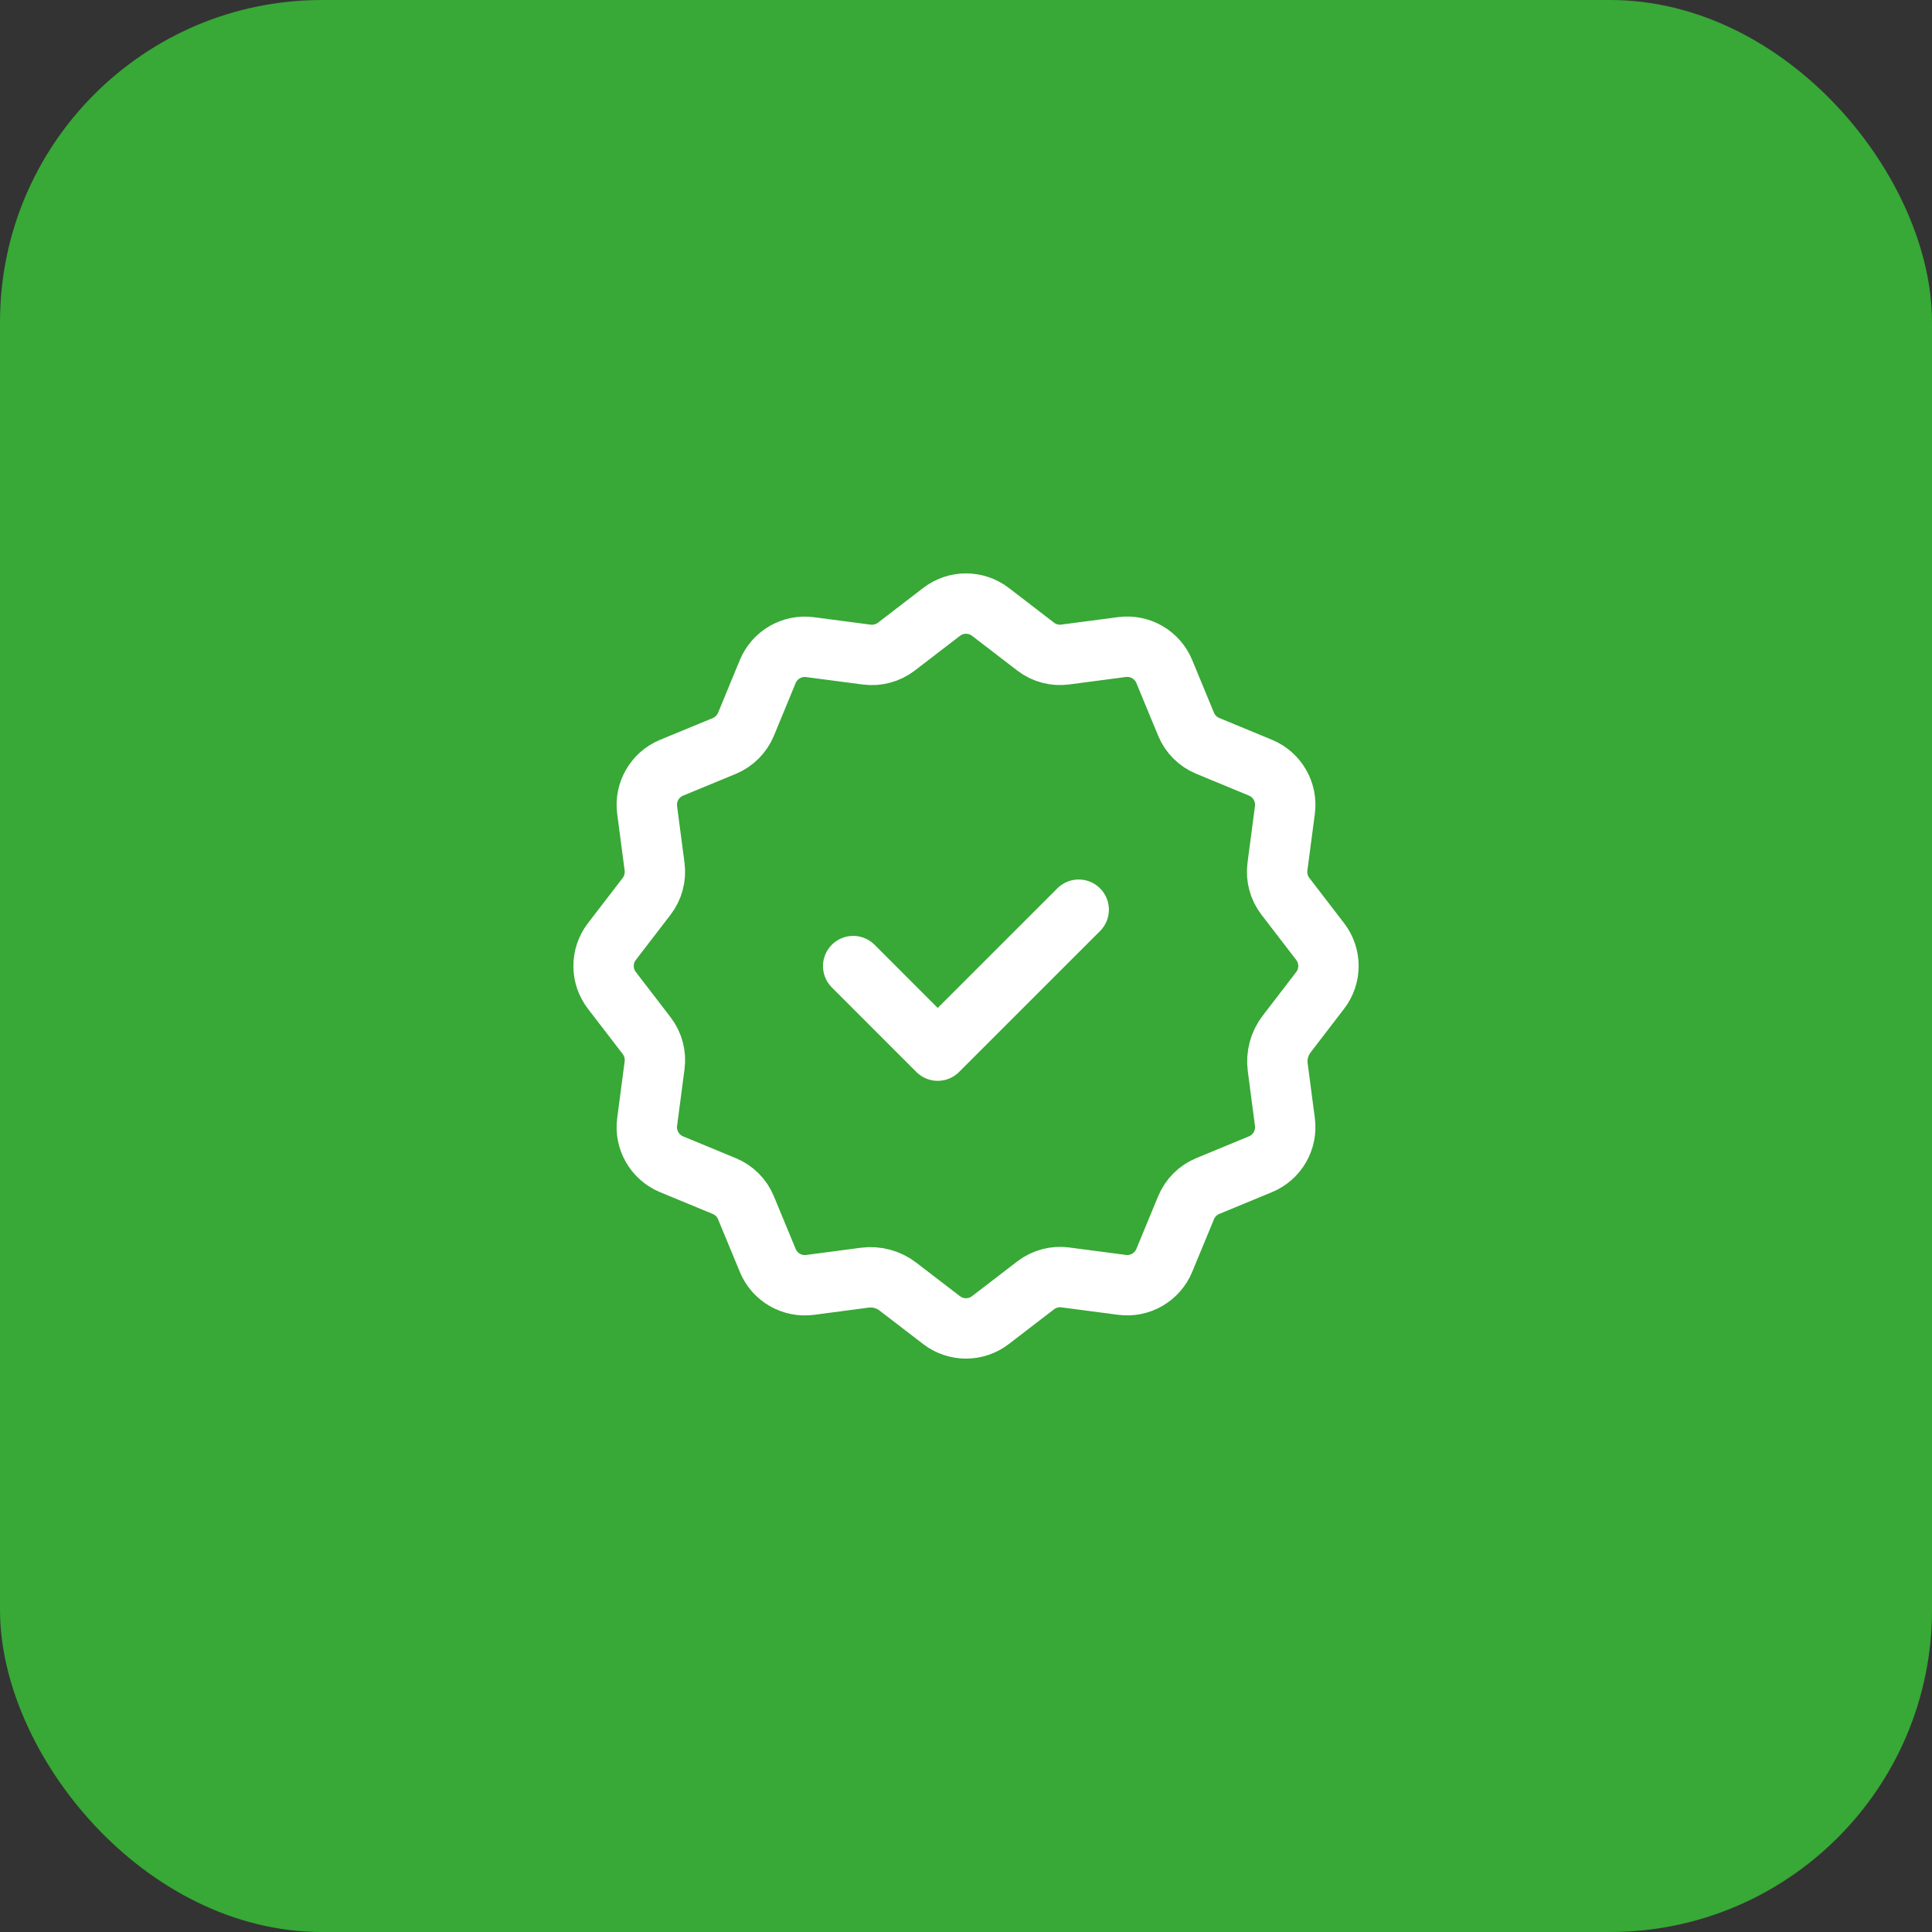 <svg width="48" height="48" viewBox="0 0 48 48" fill="none" xmlns="http://www.w3.org/2000/svg">
<rect x="0" y="0" width="48" height="48" fill="#333333" stroke="none"/>
<rect width="48" height="48" rx="8" fill="#38A836"/>
<path d="M21.481 31.744C21.776 31.705 22.074 31.785 22.309 31.966L23.393 32.798C23.751 33.073 24.249 33.073 24.606 32.798L25.731 31.934C25.941 31.773 26.206 31.702 26.468 31.737L27.875 31.922C28.322 31.981 28.753 31.732 28.926 31.315L29.467 30.007C29.568 29.762 29.762 29.567 30.008 29.466L31.316 28.925C31.733 28.753 31.982 28.321 31.923 27.874L31.745 26.518C31.706 26.223 31.786 25.925 31.967 25.69L32.799 24.606C33.074 24.248 33.074 23.75 32.799 23.393L31.935 22.268C31.774 22.058 31.703 21.793 31.738 21.531L31.923 20.125C31.982 19.677 31.733 19.246 31.316 19.073L30.008 18.532C29.762 18.431 29.568 18.237 29.467 17.992L28.926 16.683C28.754 16.266 28.322 16.017 27.875 16.076L26.468 16.261C26.206 16.297 25.941 16.226 25.732 16.066L24.607 15.202C24.249 14.927 23.751 14.927 23.394 15.202L22.269 16.066C22.059 16.226 21.794 16.297 21.532 16.263L20.125 16.078C19.678 16.019 19.247 16.268 19.074 16.685L18.534 17.994C18.432 18.238 18.238 18.432 17.994 18.534L16.685 19.074C16.268 19.247 16.019 19.678 16.078 20.125L16.263 21.532C16.297 21.794 16.226 22.059 16.066 22.268L15.202 23.393C14.927 23.751 14.927 24.249 15.202 24.606L16.066 25.731C16.227 25.941 16.298 26.206 16.263 26.468L16.078 27.875C16.019 28.322 16.268 28.753 16.685 28.926L17.994 29.467C18.239 29.568 18.433 29.762 18.534 30.008L19.075 31.316C19.247 31.733 19.679 31.982 20.127 31.923L21.481 31.744" stroke="white" stroke-width="1.5" stroke-linecap="round" stroke-linejoin="round"/>
<path d="M26.8 22.601L23.297 26.103L21.197 24.002" stroke="white" stroke-width="1.5" stroke-linecap="round" stroke-linejoin="round"/>
</svg>

